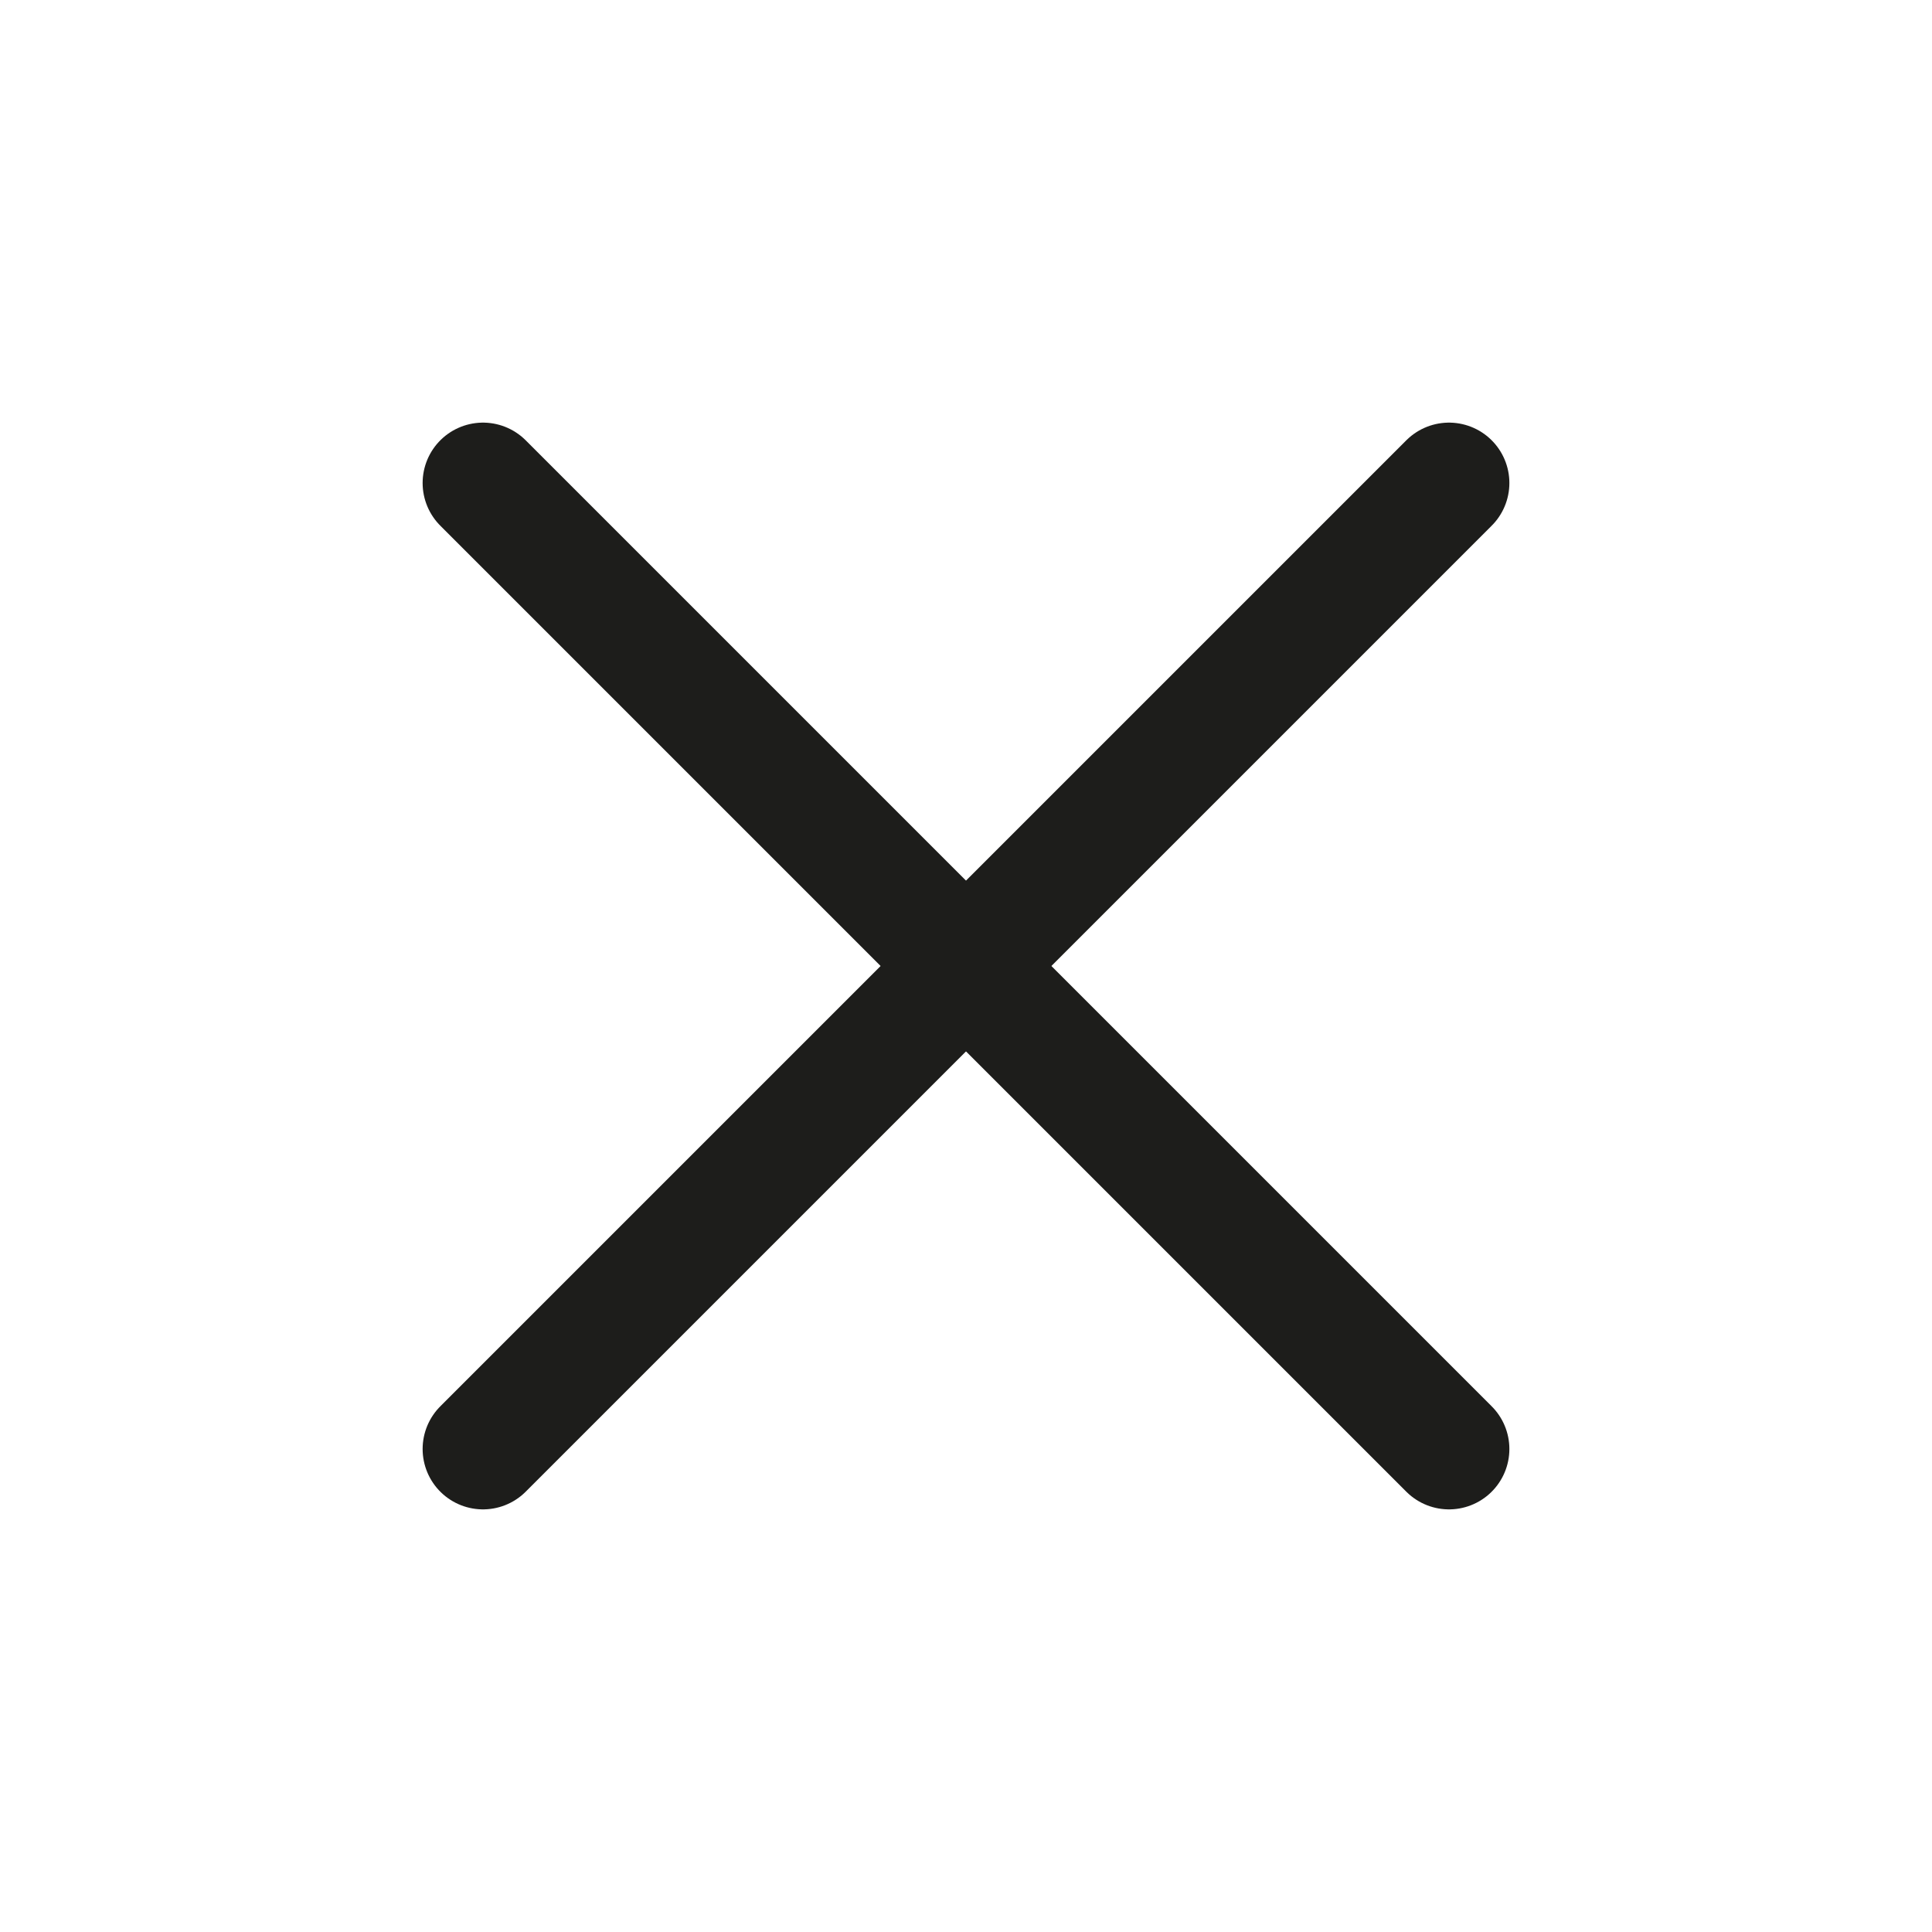 <svg width="24" height="24" viewBox="0 0 24 24" fill="none" xmlns="http://www.w3.org/2000/svg">
<path d="M6 18L18 6" stroke="#1D1D1B" stroke-width="1.5" stroke-linecap="round" stroke-linejoin="round"/>
<path d="M18 18L6 6" stroke="#1D1D1B" stroke-width="1.5" stroke-linecap="round" stroke-linejoin="round"/>
</svg>
